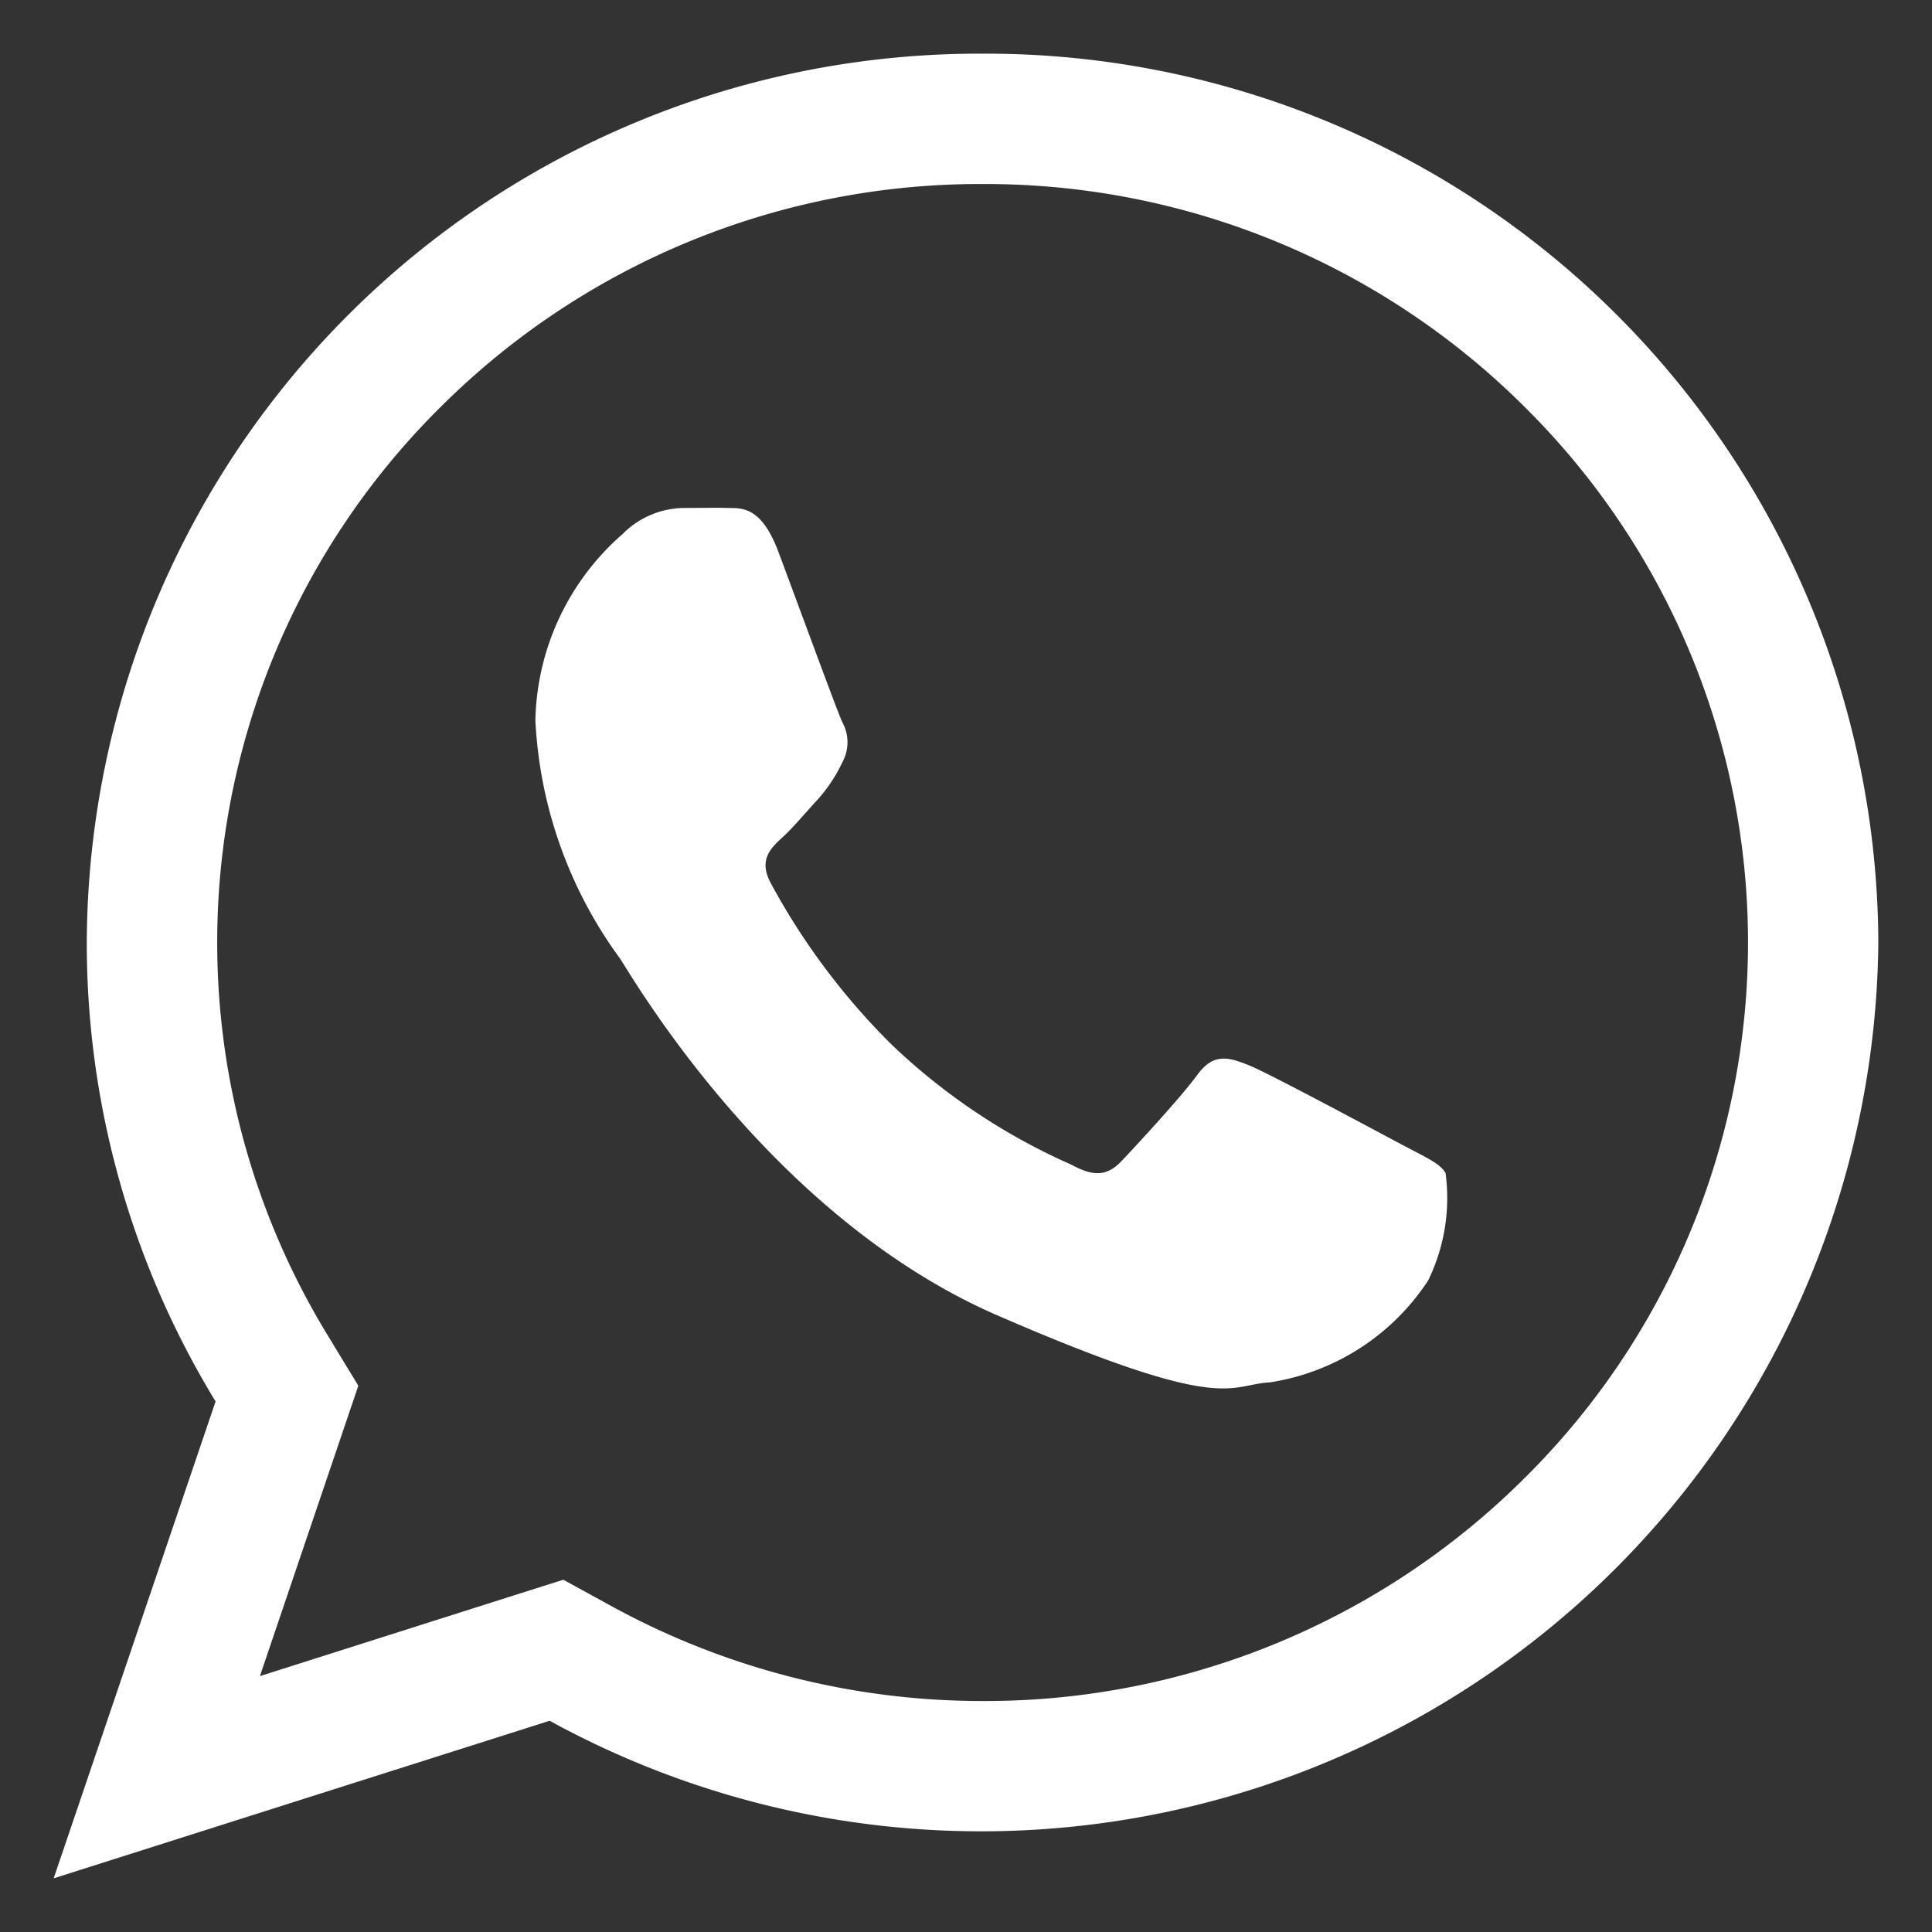 <svg xmlns="http://www.w3.org/2000/svg" xmlns:xlink="http://www.w3.org/1999/xlink" width="26" height="26" viewBox="0 0 36 36">
  <rect x="0" y="0" width="36" height="36" fill="#333333" stroke="none"/>
  <defs>
    <clipPath id="clip-whatsapp-icon-1-1">
      <rect width="36" height="36"/>
    </clipPath>
  </defs>
  <g id="whatsapp-icon-1-1" clip-path="url(#clip-whatsapp-icon-1-1)">
    <g id="social-whatsapp-outline" transform="translate(-1.25 -1.25)">
      <path id="Path_43" data-name="Path 43" d="M15.09,10.9c-.323-.859-.7-.8-.944-.807s-.466,0-.8,0a1.633,1.633,0,0,0-1.156.487,4.729,4.729,0,0,0-1.624,3.47,8.186,8.186,0,0,0,1.575,4.436c.2.29,2.77,4.8,7.036,6.653s4.289,1.289,5.073,1.248a4.312,4.312,0,0,0,2.952-1.9,3.5,3.5,0,0,0,.324-2c-.1-.18-.38-.3-.8-.523s-2.474-1.328-2.859-1.484-.667-.236-.967.177-1.153,1.333-1.412,1.606-.509.3-.928.07A11.649,11.649,0,0,1,17.212,20.1a12.777,12.777,0,0,1-2.26-3.016c-.233-.433,0-.653.22-.855.2-.182.445-.478.667-.717a2.882,2.882,0,0,0,.452-.69.775.775,0,0,0-.008-.742c-.1-.216-.872-2.327-1.195-3.186Z" transform="translate(0.66 0.622)" fill="#ffffff" fill-rule="evenodd"/>
      <path id="Path_44" data-name="Path 44" d="M19.559,4.679A14.234,14.234,0,0,1,29.651,8.824a14.044,14.044,0,0,1,0,19.975,14.237,14.237,0,0,1-10.092,4.147,14.383,14.383,0,0,1-6.9-1.76l-.912-.5L10.756,31,6.093,32.482l1.47-4.337.364-1.074L7.337,26.1A14.04,14.04,0,0,1,9.467,8.827,14.229,14.229,0,0,1,19.559,4.679m0-2.429A16.627,16.627,0,0,0,2.867,18.812a16.391,16.391,0,0,0,2.4,8.552L2.25,36.25l9.242-2.936a16.719,16.719,0,0,0,24.758-14.5A16.627,16.627,0,0,0,19.559,2.25Z" fill="#ffffff"/>
    </g>
  </g>
</svg>
